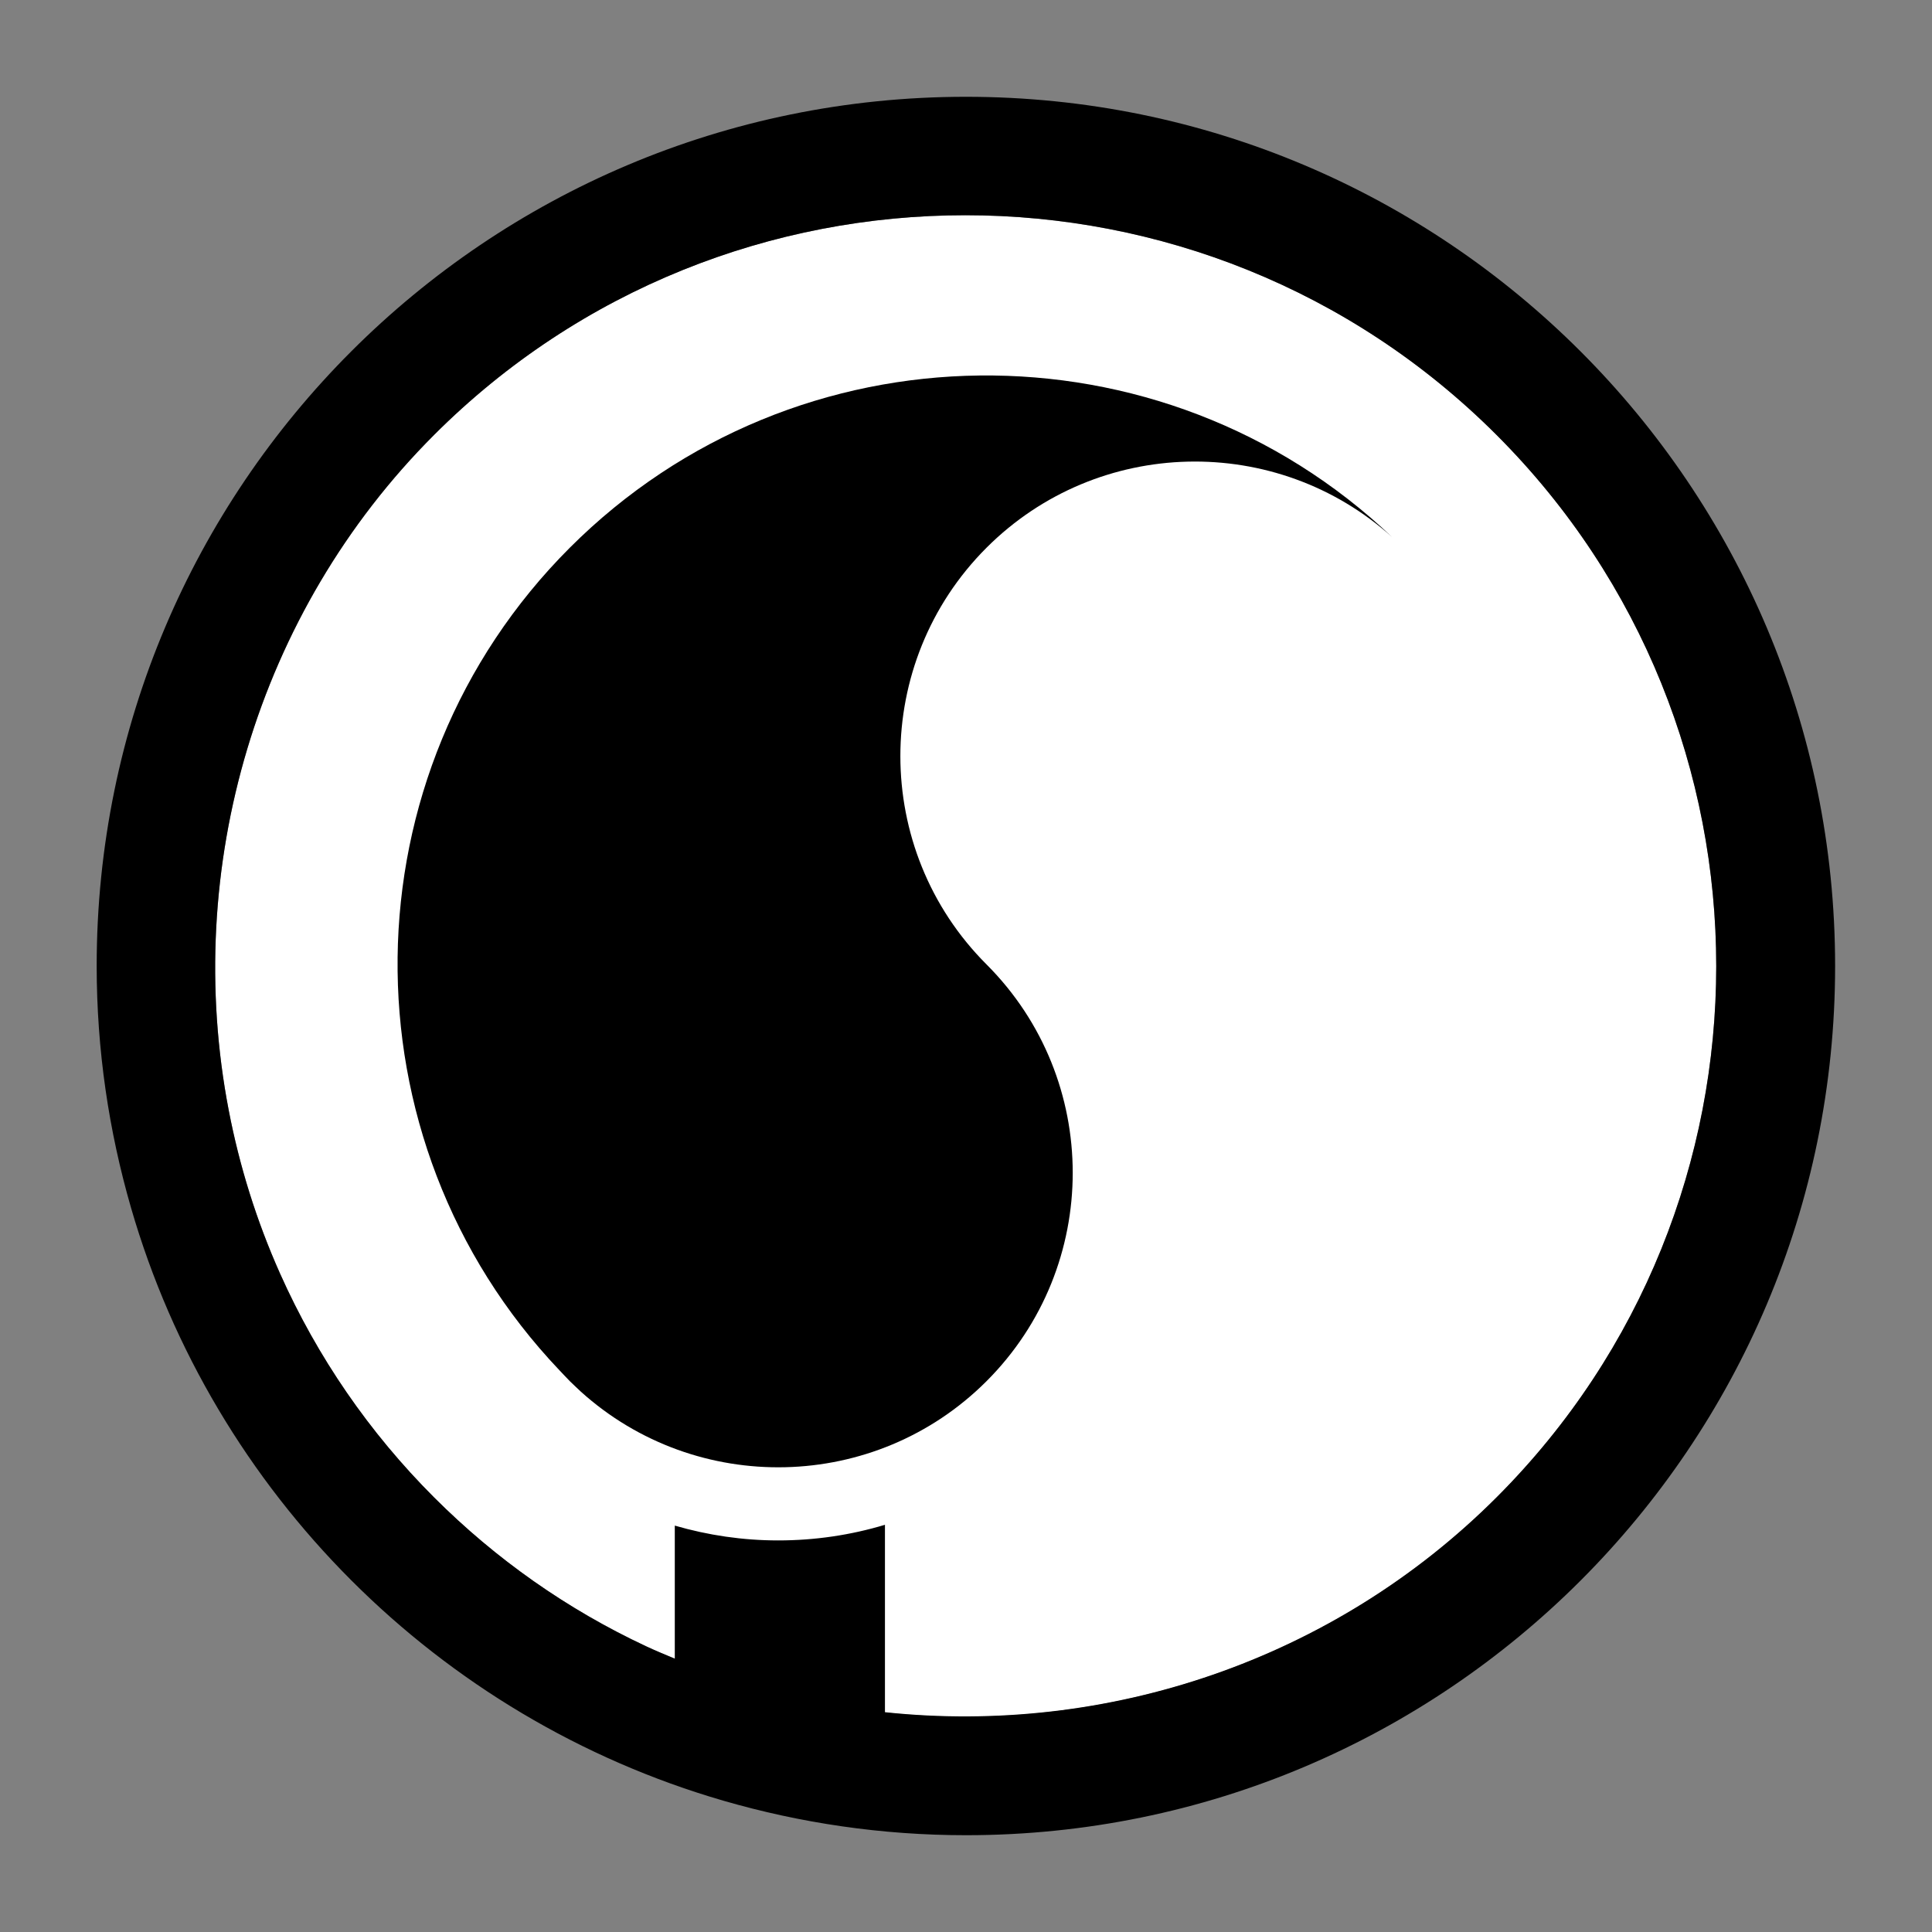<?xml version="1.0" encoding="utf-8"?>
<!-- Generator: Adobe Illustrator 15.0.0, SVG Export Plug-In . SVG Version: 6.00 Build 0)  -->
<!DOCTYPE svg PUBLIC "-//W3C//DTD SVG 1.1//EN" "http://www.w3.org/Graphics/SVG/1.1/DTD/svg11.dtd">
<svg version="1.1" id="Layer_1" xmlns="http://www.w3.org/2000/svg" xmlns:xlink="http://www.w3.org/1999/xlink" x="0px" y="0px"
	 width="100px" height="100px" viewBox="0 0 100 100" enable-background="new 0 0 100 100" xml:space="preserve">
<rect x="0" y="0" width="100" height="100" fill="#808080" stroke="none"/>
<path fill="#FFFFFF" d="M77.46,22.511c-15.159-15.162-39.832-15.161-54.992,0c-9.195,9.195-13.033,22.447-10.629,34.955
	c0.552,2.875,1.434,5.711,2.656,8.451c1.934,4.331,4.616,8.231,7.973,11.588c3.207,3.206,6.898,5.799,10.974,7.706
	c2.929,1.365,5.97,2.338,9.055,2.934c12.506,2.422,25.72-1.394,34.964-10.64C92.623,62.345,92.623,37.672,77.46,22.511z"/>
<g>
	<path d="M49.996,5.01C25.146,5.01,5.004,25.151,5.004,50c0,4.346,0.629,8.545,1.779,12.52
		c4.271,14.766,15.895,26.398,30.655,30.683c3.987,1.156,8.195,1.787,12.557,1.787c24.847,0,44.99-20.141,44.99-44.989
		S74.843,5.01,49.996,5.01z M77.46,77.505c-8.432,8.434-20.165,12.334-31.655,11.118v-9.7c-1.77,0.533-3.625,0.809-5.526,0.809
		c0,0,0,0-0.002,0c-1.83,0-3.628-0.266-5.35-0.767v6.884c-0.499-0.209-0.995-0.407-1.486-0.638c-4.076-1.907-7.768-4.5-10.974-7.706
		c-3.356-3.356-6.039-7.257-7.973-11.588c-1.222-2.74-2.104-5.576-2.656-8.451c-2.404-12.507,1.434-25.759,10.629-34.955
		c15.16-15.161,39.833-15.162,54.992,0C92.623,37.672,92.623,62.345,77.46,77.505z"/>
	<path d="M29.494,28.349c-11.708,11.708-11.883,30.638-0.54,42.573c0.181,0.188,0.354,0.379,0.54,0.567
		c0.185,0.185,0.38,0.358,0.568,0.54c5.981,5.397,15.241,5.221,21.001-0.54c5.948-5.948,5.948-15.623,0-21.57
		c-5.947-5.946-5.947-15.623,0-21.57c5.762-5.76,15.021-5.94,21.002-0.539C60.132,16.468,41.203,16.642,29.494,28.349z"/>
</g>
</svg>
